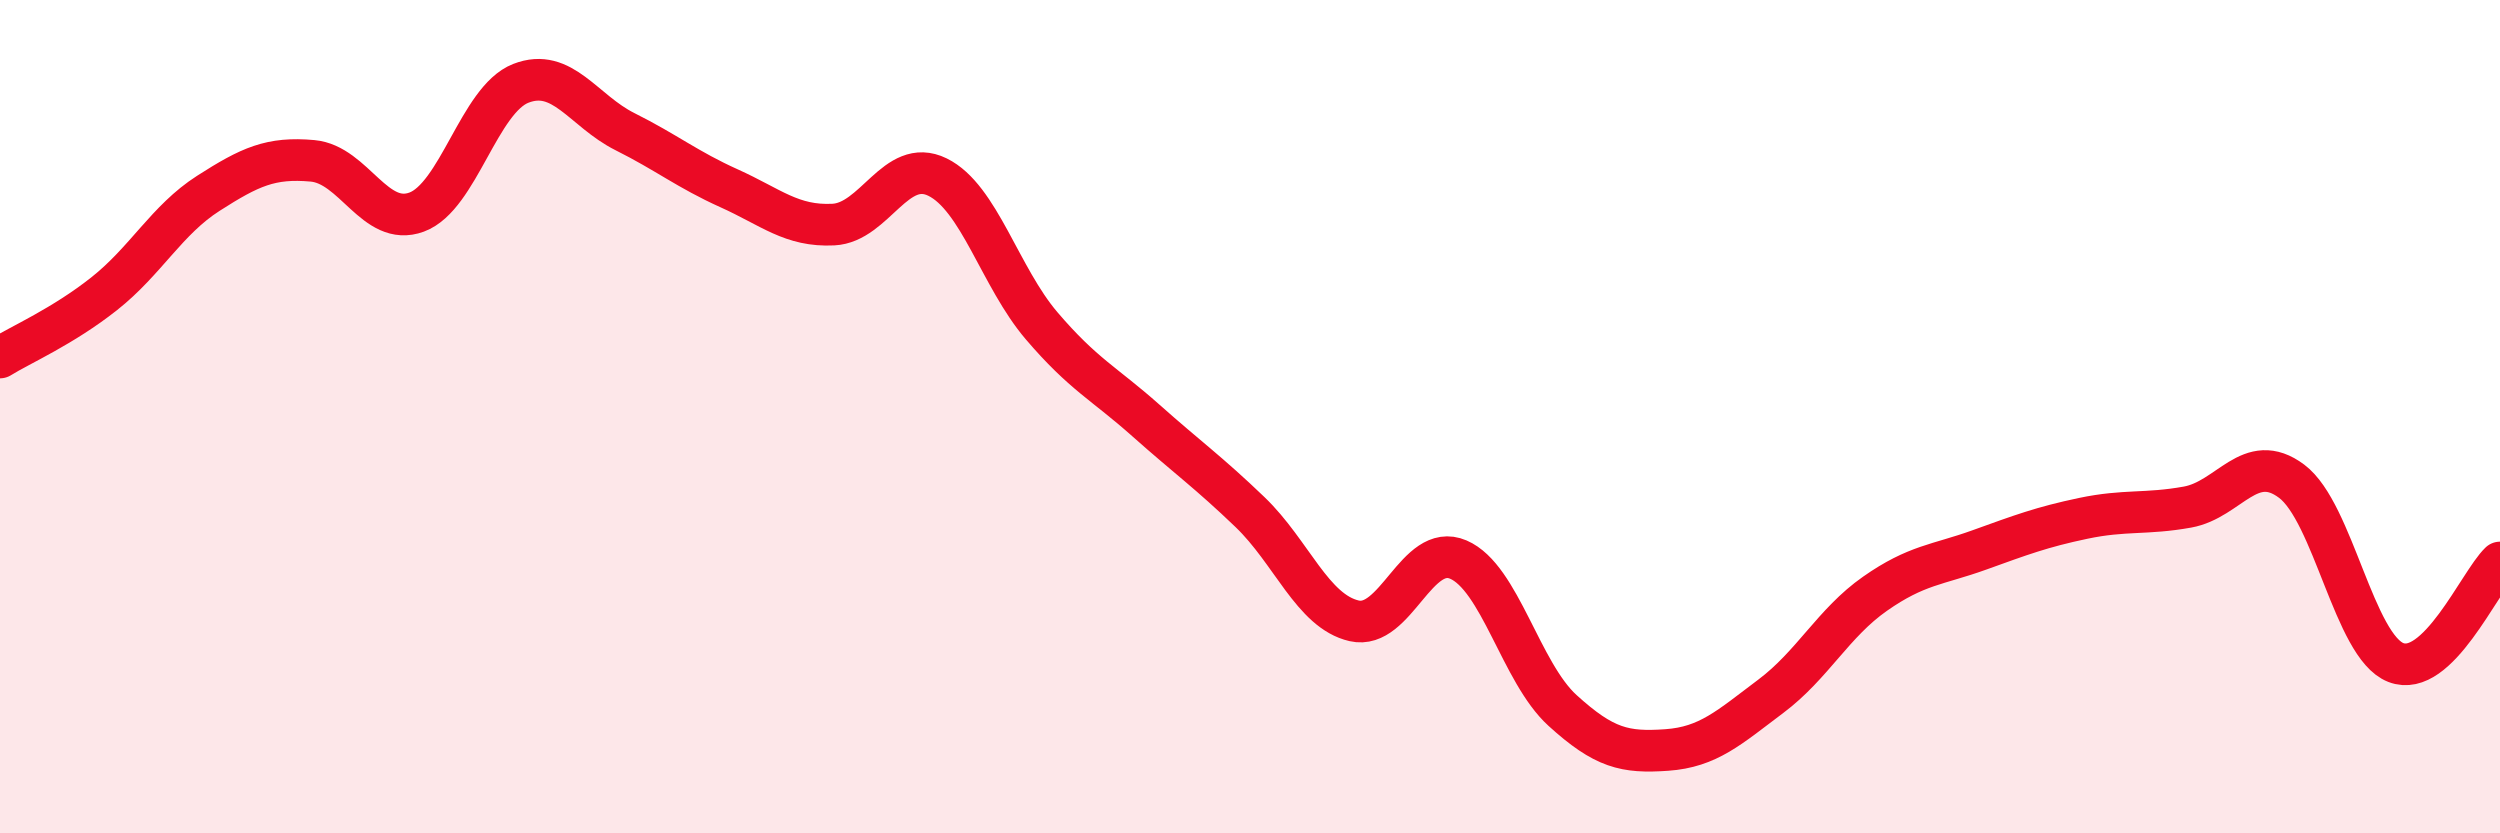 
    <svg width="60" height="20" viewBox="0 0 60 20" xmlns="http://www.w3.org/2000/svg">
      <path
        d="M 0,8.58 C 0.5,8.27 1.5,7.84 2.5,7.05 C 3.5,6.26 4,5.28 5,4.64 C 6,4 6.5,3.77 7.5,3.86 C 8.5,3.95 9,5.46 10,5.09 C 11,4.72 11.5,2.39 12.5,2 C 13.5,1.61 14,2.66 15,3.16 C 16,3.66 16.5,4.07 17.5,4.52 C 18.5,4.97 19,5.44 20,5.39 C 21,5.34 21.5,3.76 22.5,4.25 C 23.5,4.74 24,6.65 25,7.82 C 26,8.99 26.5,9.2 27.5,10.09 C 28.5,10.98 29,11.33 30,12.29 C 31,13.25 31.5,14.67 32.5,14.9 C 33.5,15.13 34,13 35,13.43 C 36,13.86 36.5,16.14 37.5,17.05 C 38.5,17.96 39,18.07 40,18 C 41,17.93 41.5,17.46 42.5,16.71 C 43.5,15.96 44,14.95 45,14.25 C 46,13.55 46.5,13.56 47.5,13.2 C 48.5,12.84 49,12.65 50,12.44 C 51,12.23 51.5,12.35 52.5,12.17 C 53.5,11.99 54,10.8 55,11.55 C 56,12.3 56.5,15.51 57.5,15.9 C 58.5,16.29 59.5,13.98 60,13.5L60 20L0 20Z"
        fill="#EB0A25"
        opacity="0.1"
        stroke-linecap="round"
        stroke-linejoin="round"
      />
      <path
        d="M 0,8.58 C 0.5,8.27 1.5,7.84 2.5,7.05 C 3.5,6.26 4,5.28 5,4.64 C 6,4 6.5,3.77 7.5,3.86 C 8.5,3.95 9,5.46 10,5.09 C 11,4.72 11.5,2.39 12.5,2 C 13.5,1.61 14,2.66 15,3.16 C 16,3.66 16.5,4.07 17.5,4.52 C 18.5,4.97 19,5.44 20,5.39 C 21,5.34 21.5,3.76 22.5,4.25 C 23.5,4.74 24,6.65 25,7.82 C 26,8.99 26.5,9.2 27.5,10.09 C 28.5,10.98 29,11.33 30,12.29 C 31,13.25 31.5,14.67 32.5,14.9 C 33.5,15.13 34,13 35,13.43 C 36,13.86 36.5,16.14 37.5,17.05 C 38.5,17.96 39,18.07 40,18 C 41,17.93 41.5,17.46 42.5,16.71 C 43.5,15.96 44,14.95 45,14.25 C 46,13.55 46.5,13.56 47.5,13.2 C 48.5,12.84 49,12.65 50,12.44 C 51,12.23 51.5,12.35 52.5,12.17 C 53.5,11.99 54,10.8 55,11.55 C 56,12.3 56.5,15.51 57.5,15.9 C 58.5,16.29 59.5,13.98 60,13.5"
        stroke="#EB0A25"
        stroke-width="1"
        fill="none"
        stroke-linecap="round"
        stroke-linejoin="round"
      />
    </svg>
  